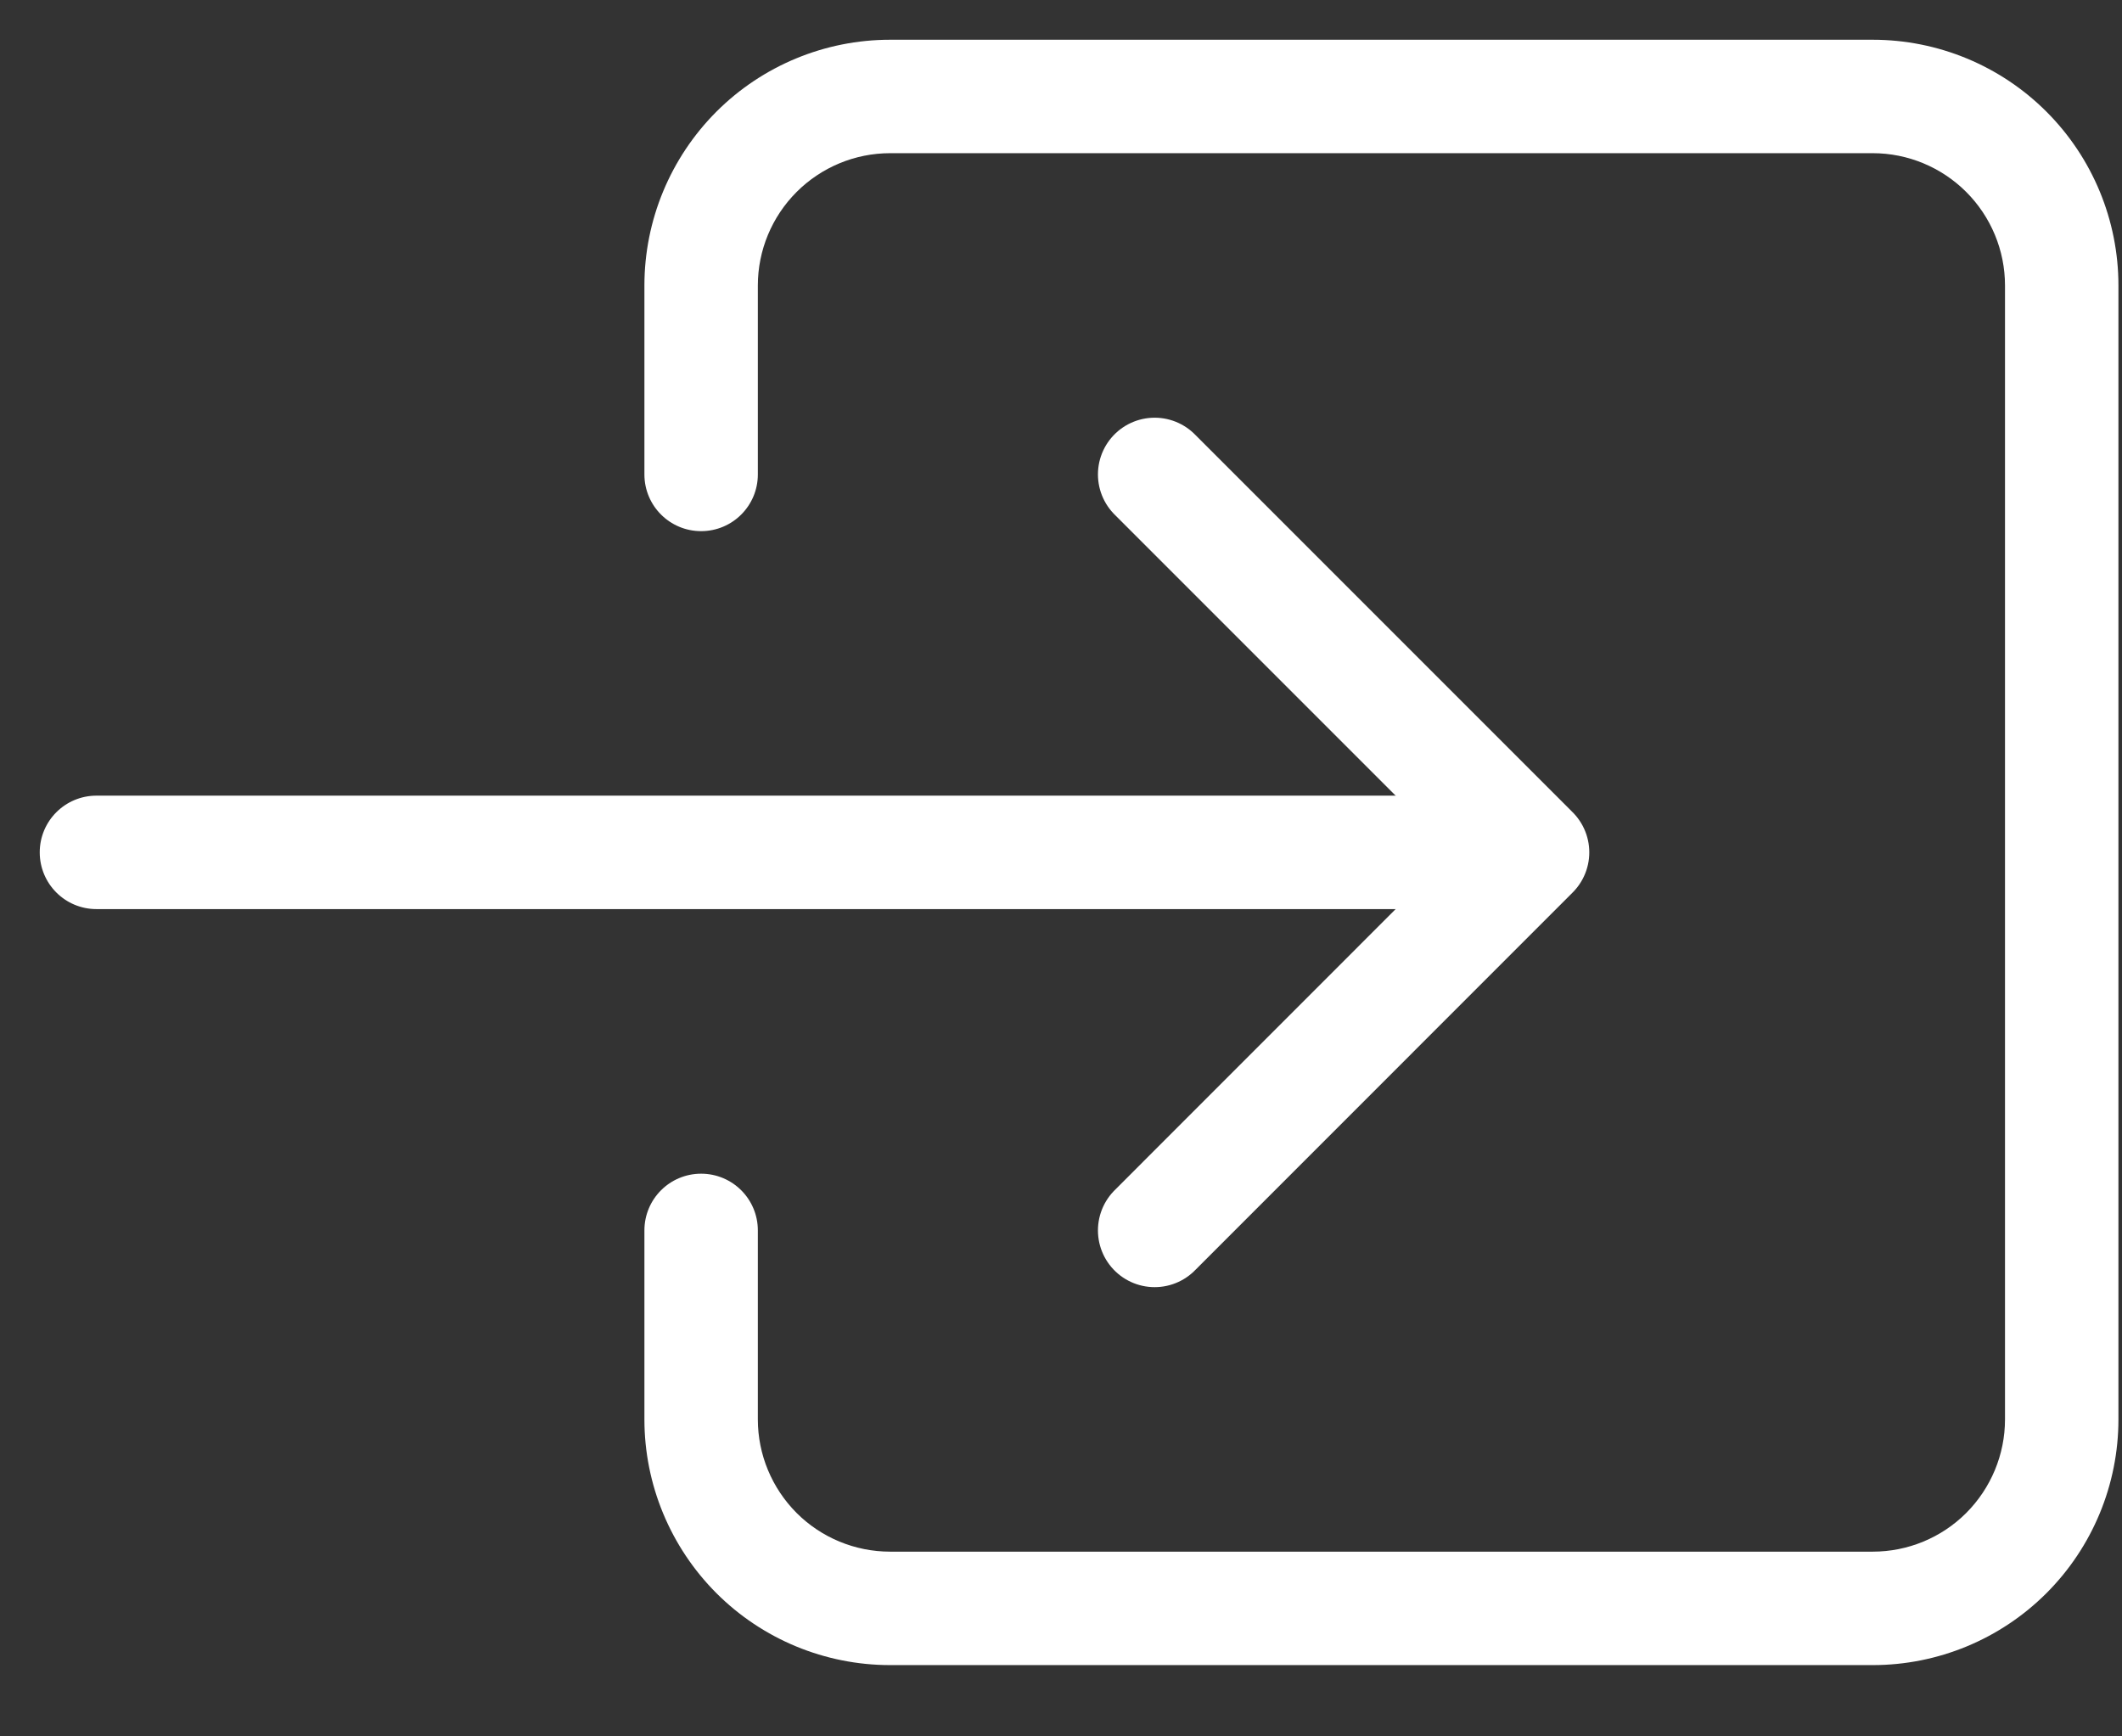 <svg width="22" height="18" viewBox="0 0 22 18" fill="none" xmlns="http://www.w3.org/2000/svg">
<rect x="0" y="0" width="22" height="18" fill="#333333" stroke="none"/>
<path fill-rule="evenodd" clip-rule="evenodd" d="M9.228 1.588C8.865 1.588 8.516 1.733 8.259 1.99C8.002 2.247 7.857 2.596 7.857 2.959V4.918C7.857 5.243 7.594 5.506 7.269 5.506C6.944 5.506 6.681 5.243 6.681 4.918V2.959C6.681 2.284 6.95 1.636 7.427 1.158C7.905 0.68 8.553 0.412 9.228 0.412H19.416C20.091 0.412 20.739 0.68 21.217 1.158C21.695 1.636 21.963 2.284 21.963 2.959V14.714C21.963 15.389 21.695 16.037 21.217 16.515C20.739 16.993 20.091 17.261 19.416 17.261H9.228C8.553 17.261 7.905 16.993 7.427 16.515C6.95 16.037 6.681 15.389 6.681 14.714V12.755C6.681 12.43 6.944 12.167 7.269 12.167C7.594 12.167 7.857 12.43 7.857 12.755V14.714C7.857 15.078 8.002 15.426 8.259 15.684C8.516 15.941 8.865 16.085 9.228 16.085H19.416C19.779 16.085 20.128 15.941 20.385 15.684C20.642 15.426 20.787 15.078 20.787 14.714V2.959C20.787 2.596 20.642 2.247 20.385 1.99C20.128 1.733 19.779 1.588 19.416 1.588H9.228Z" fill="white"/>
<path d="M11.971 12.755L15.889 8.836L11.971 4.918" stroke="white" stroke-width="1.176" stroke-linecap="round" stroke-linejoin="round"/>
<path fill-rule="evenodd" clip-rule="evenodd" d="M0.412 8.836C0.412 8.511 0.675 8.248 1 8.248H15.106C15.43 8.248 15.694 8.511 15.694 8.836C15.694 9.161 15.43 9.424 15.106 9.424H1C0.675 9.424 0.412 9.161 0.412 8.836Z" fill="white"/>
</svg>
